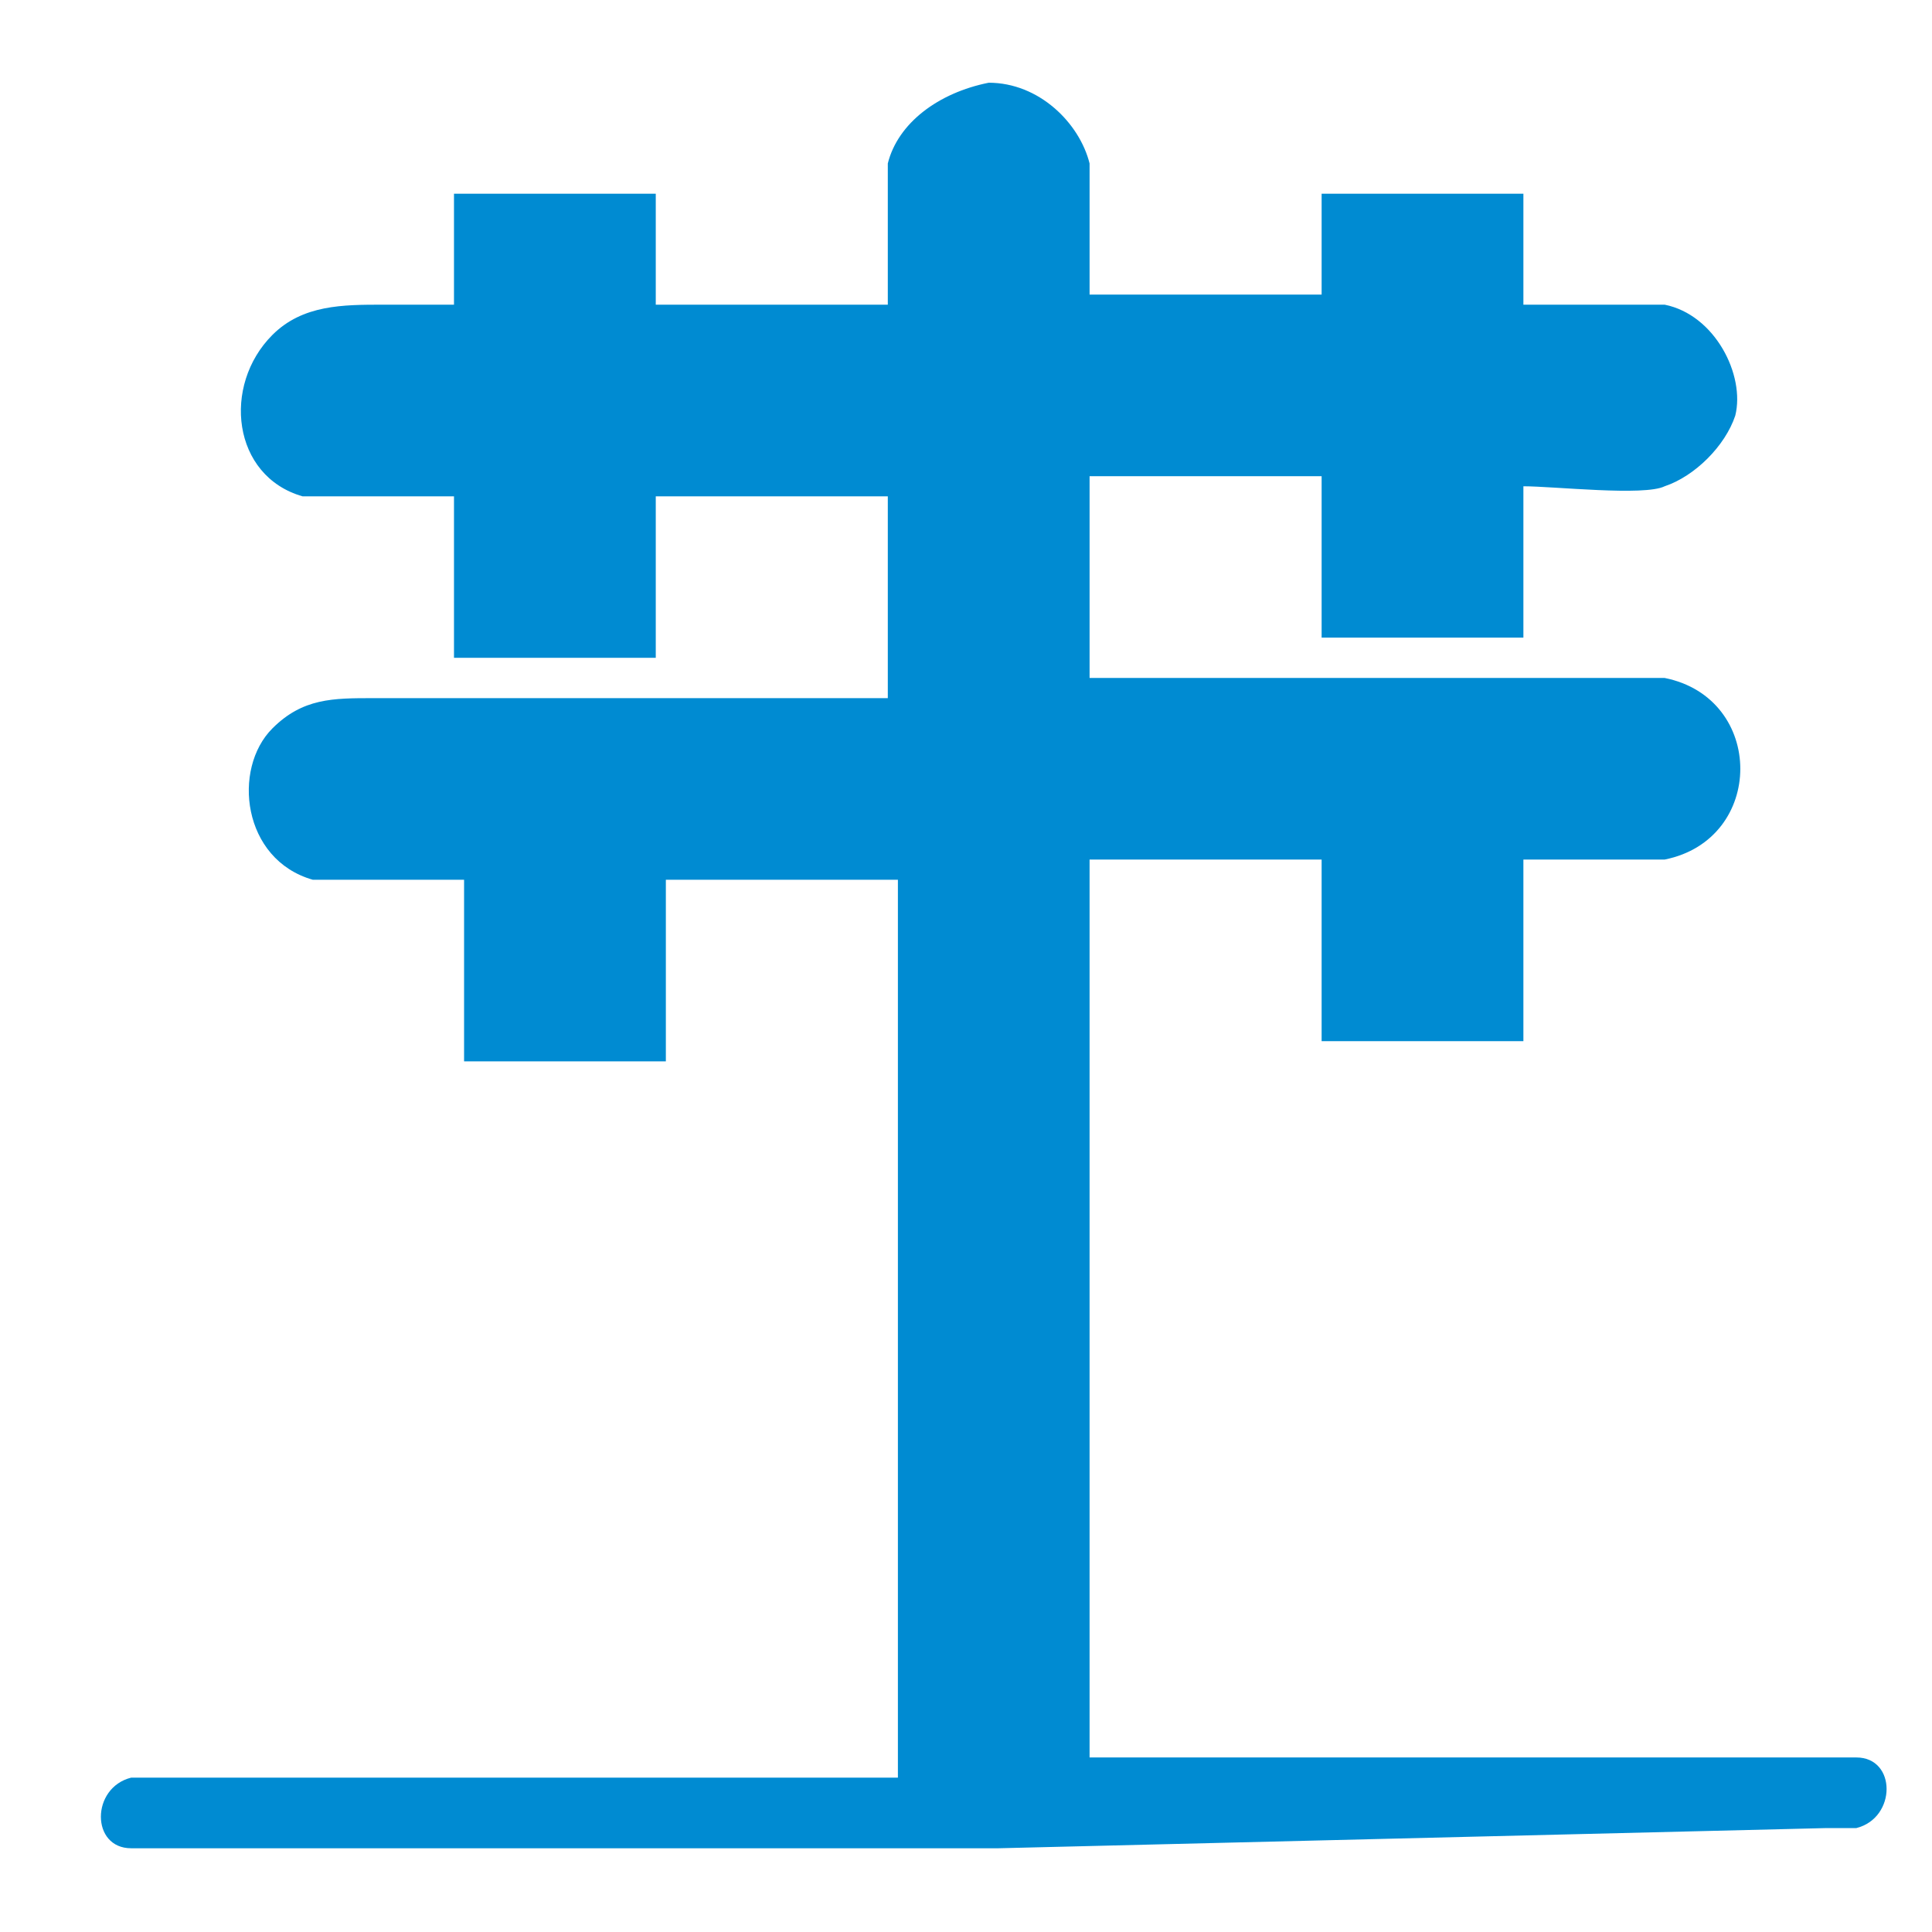 <?xml version="1.0" encoding="UTF-8"?>
<svg id="Layer_2" data-name="Layer 2" xmlns="http://www.w3.org/2000/svg" viewBox="0 0 19.15 19.15">
  <defs>
    <style>
      .cls-1 {
        fill: #008bd2;
      }
    </style>
  </defs>
  <g id="Layer_1-2" data-name="Layer 1-2">
    <path class="cls-1" d="M9.9,18.32H1.3c-.4,0-.4-.6,0-.7h7.6v-8.9h-2.3v1.8h-2v-1.8h-1.5c-.7-.2-.8-1.1-.4-1.5.3-.3.6-.3,1-.3h5.1v-2h-2.3v1.6h-2v-1.6h-1.5c-.7-.2-.8-1.1-.3-1.6.3-.3.7-.3,1.1-.3h.7v-1.1h2v1.1h2.3v-1.4c.1-.4.5-.7,1-.8h0c.5,0,.9.4,1,.8v1.3h2.3v-1h2v1.1h1.4c.5.1.8.7.7,1.1h0c-.1.3-.4.6-.7.7h0c-.2.1-1.1,0-1.4,0v1.5h-2v-1.6h-2.3v2h5.7c1,.2,1,1.6,0,1.8h-1.4v1.8h-2v-1.8h-2.3v8.9h7.6c.4,0,.4.6,0,.7h-.3l-8.2.2h0Z"/>
  </g>
</svg>